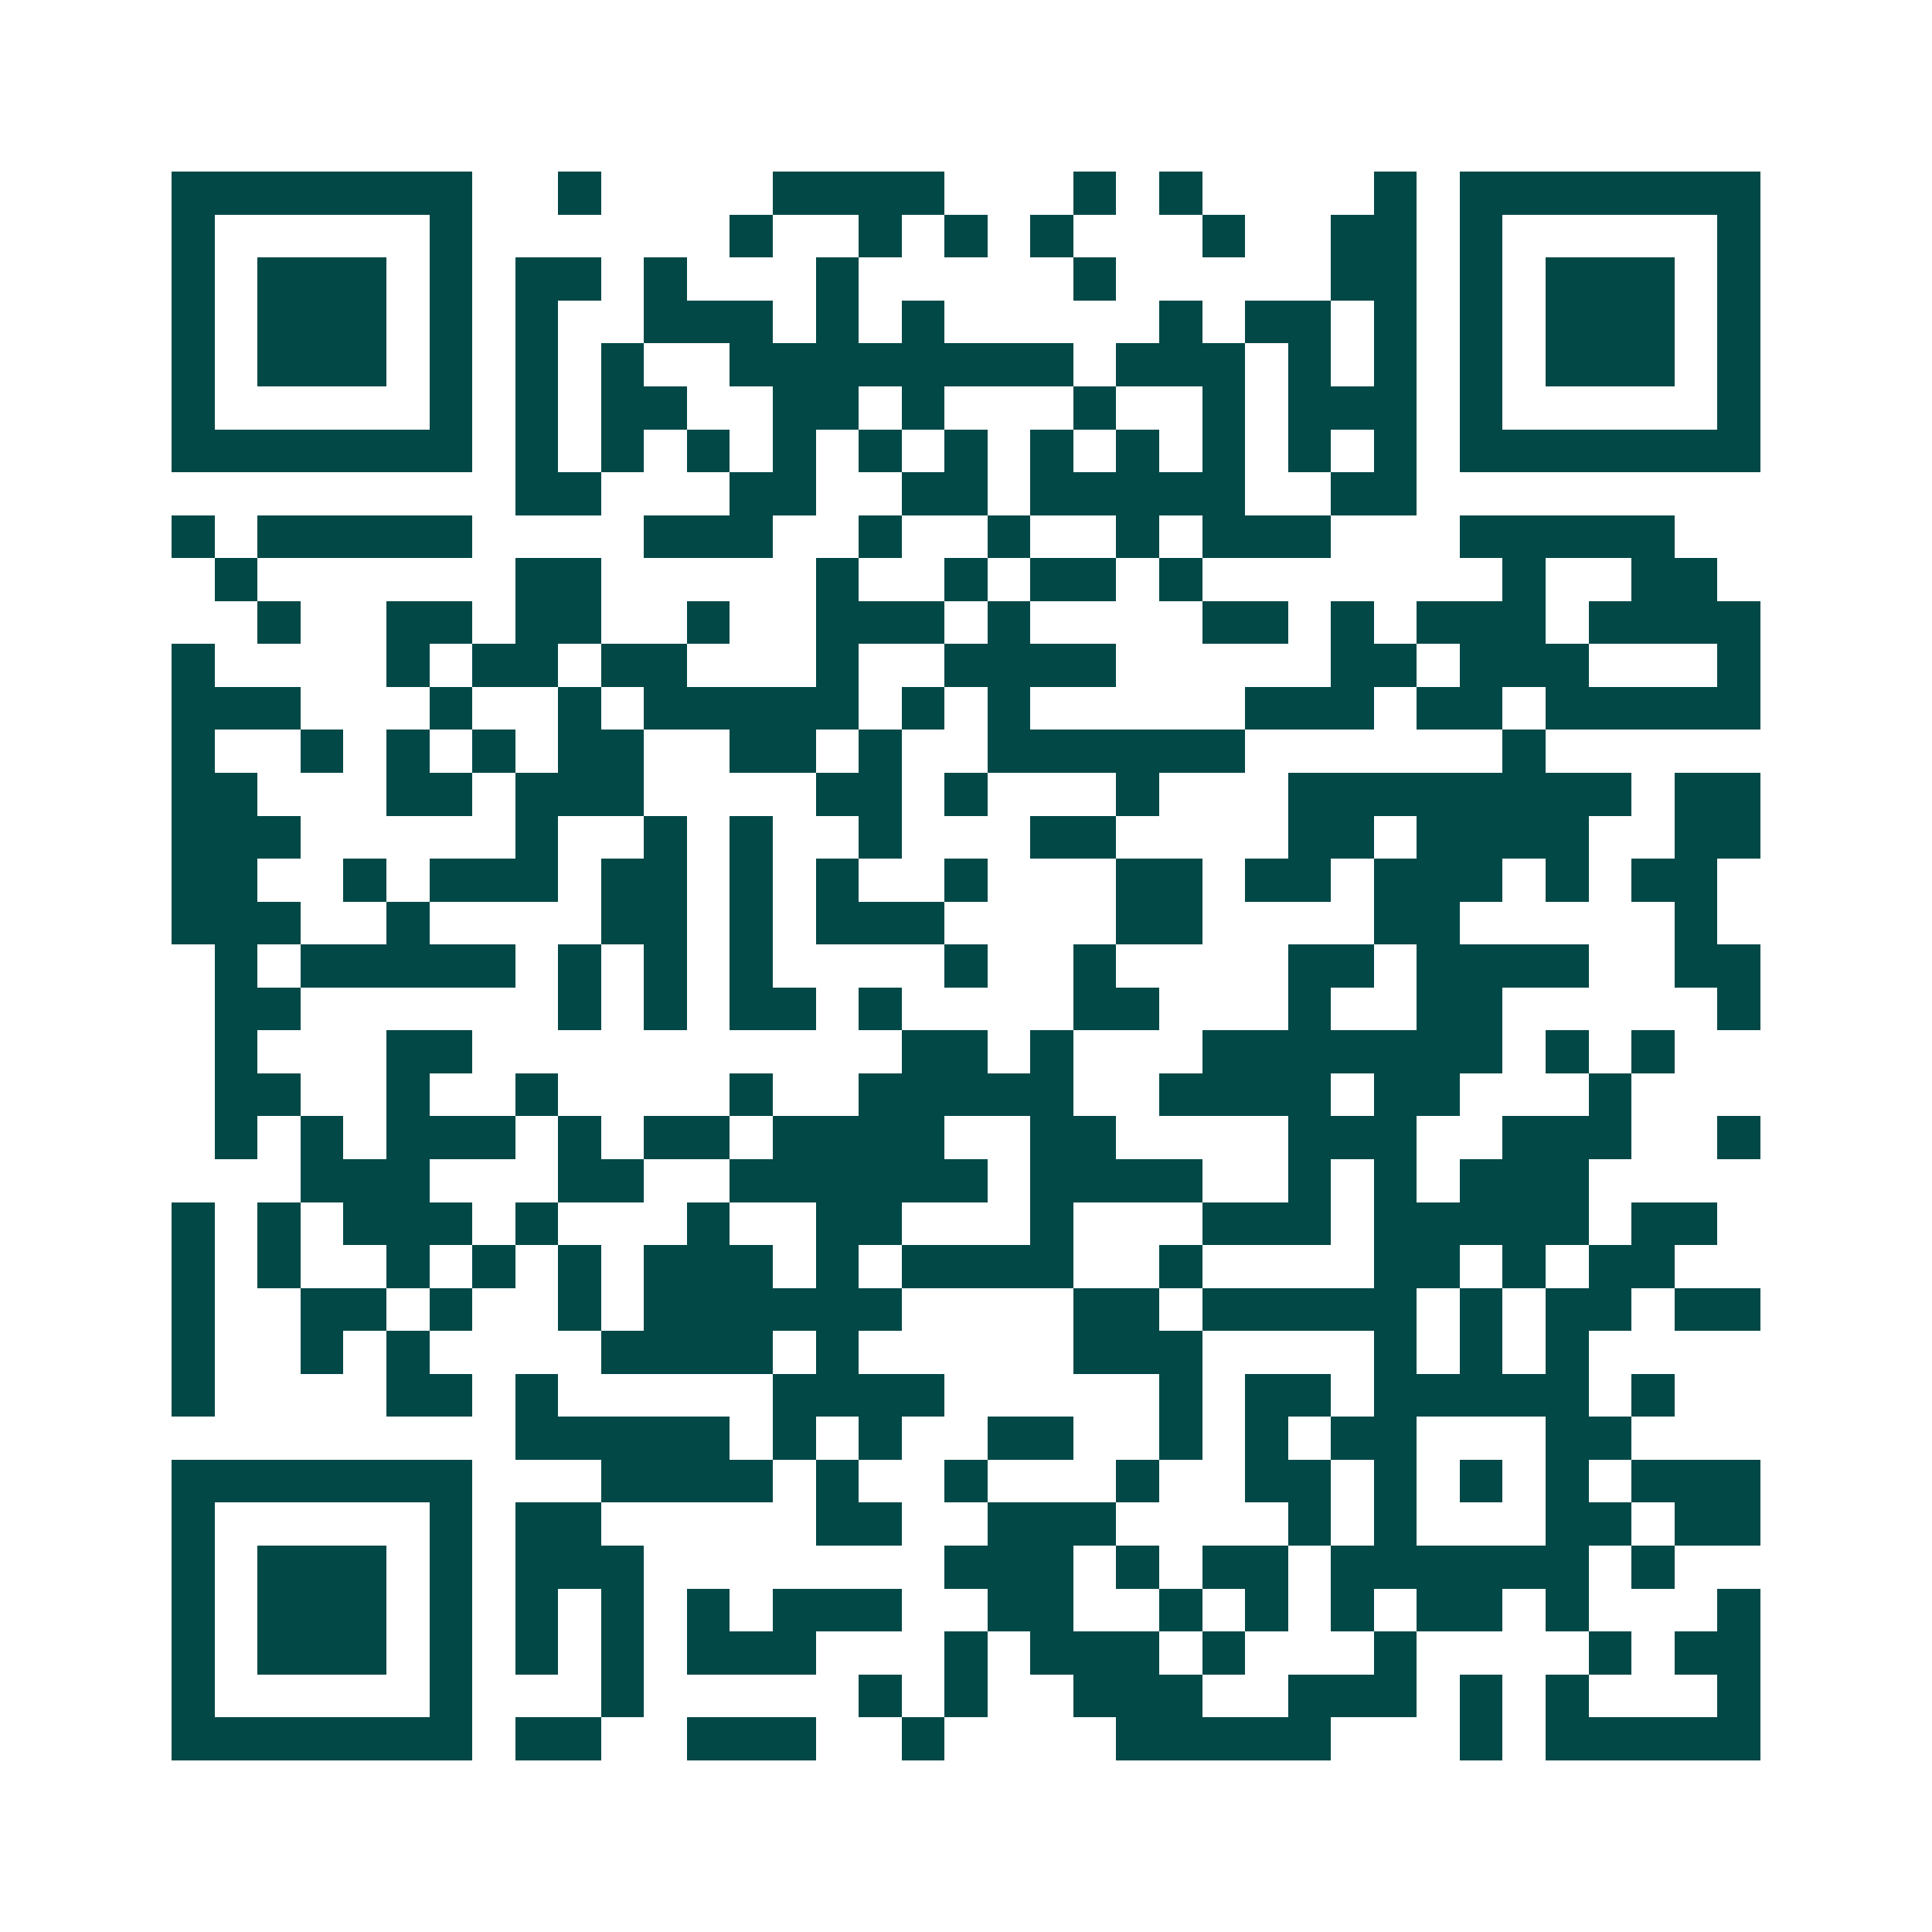 <svg xmlns="http://www.w3.org/2000/svg" width="200" height="200" viewBox="0 0 45 45" shape-rendering="crispEdges"><path fill="#ffffff" d="M0 0h45v45H0z"/><path stroke="#014847" d="M4 4.5h7m2 0h1m4 0h4m3 0h1m1 0h1m4 0h1m1 0h7M4 5.5h1m5 0h1m6 0h1m2 0h1m1 0h1m1 0h1m3 0h1m2 0h2m1 0h1m5 0h1M4 6.5h1m1 0h3m1 0h1m1 0h2m1 0h1m3 0h1m5 0h1m5 0h2m1 0h1m1 0h3m1 0h1M4 7.5h1m1 0h3m1 0h1m1 0h1m2 0h3m1 0h1m1 0h1m5 0h1m1 0h2m1 0h1m1 0h1m1 0h3m1 0h1M4 8.5h1m1 0h3m1 0h1m1 0h1m1 0h1m2 0h8m1 0h3m1 0h1m1 0h1m1 0h1m1 0h3m1 0h1M4 9.5h1m5 0h1m1 0h1m1 0h2m2 0h2m1 0h1m3 0h1m2 0h1m1 0h3m1 0h1m5 0h1M4 10.5h7m1 0h1m1 0h1m1 0h1m1 0h1m1 0h1m1 0h1m1 0h1m1 0h1m1 0h1m1 0h1m1 0h1m1 0h7M12 11.5h2m3 0h2m2 0h2m1 0h5m2 0h2M4 12.5h1m1 0h5m4 0h3m2 0h1m2 0h1m2 0h1m1 0h3m3 0h5M5 13.5h1m6 0h2m5 0h1m2 0h1m1 0h2m1 0h1m7 0h1m2 0h2M6 14.5h1m2 0h2m1 0h2m2 0h1m2 0h3m1 0h1m4 0h2m1 0h1m1 0h3m1 0h4M4 15.5h1m4 0h1m1 0h2m1 0h2m3 0h1m2 0h4m5 0h2m1 0h3m3 0h1M4 16.5h3m3 0h1m2 0h1m1 0h5m1 0h1m1 0h1m5 0h3m1 0h2m1 0h5M4 17.5h1m2 0h1m1 0h1m1 0h1m1 0h2m2 0h2m1 0h1m2 0h6m6 0h1M4 18.5h2m3 0h2m1 0h3m4 0h2m1 0h1m3 0h1m3 0h8m1 0h2M4 19.5h3m5 0h1m2 0h1m1 0h1m2 0h1m3 0h2m4 0h2m1 0h4m2 0h2M4 20.5h2m2 0h1m1 0h3m1 0h2m1 0h1m1 0h1m2 0h1m3 0h2m1 0h2m1 0h3m1 0h1m1 0h2M4 21.5h3m2 0h1m4 0h2m1 0h1m1 0h3m4 0h2m4 0h2m5 0h1M5 22.5h1m1 0h5m1 0h1m1 0h1m1 0h1m4 0h1m2 0h1m4 0h2m1 0h4m2 0h2M5 23.5h2m6 0h1m1 0h1m1 0h2m1 0h1m4 0h2m3 0h1m2 0h2m5 0h1M5 24.5h1m3 0h2m10 0h2m1 0h1m3 0h7m1 0h1m1 0h1M5 25.5h2m2 0h1m2 0h1m4 0h1m2 0h5m2 0h4m1 0h2m3 0h1M5 26.5h1m1 0h1m1 0h3m1 0h1m1 0h2m1 0h4m2 0h2m4 0h3m2 0h3m2 0h1M7 27.5h3m3 0h2m2 0h6m1 0h4m2 0h1m1 0h1m1 0h3M4 28.5h1m1 0h1m1 0h3m1 0h1m3 0h1m2 0h2m3 0h1m3 0h3m1 0h5m1 0h2M4 29.5h1m1 0h1m2 0h1m1 0h1m1 0h1m1 0h3m1 0h1m1 0h4m2 0h1m4 0h2m1 0h1m1 0h2M4 30.5h1m2 0h2m1 0h1m2 0h1m1 0h6m4 0h2m1 0h5m1 0h1m1 0h2m1 0h2M4 31.5h1m2 0h1m1 0h1m4 0h4m1 0h1m5 0h3m4 0h1m1 0h1m1 0h1M4 32.5h1m4 0h2m1 0h1m5 0h4m5 0h1m1 0h2m1 0h5m1 0h1M12 33.5h5m1 0h1m1 0h1m2 0h2m2 0h1m1 0h1m1 0h2m3 0h2M4 34.5h7m3 0h4m1 0h1m2 0h1m3 0h1m2 0h2m1 0h1m1 0h1m1 0h1m1 0h3M4 35.5h1m5 0h1m1 0h2m5 0h2m2 0h3m4 0h1m1 0h1m3 0h2m1 0h2M4 36.5h1m1 0h3m1 0h1m1 0h3m7 0h3m1 0h1m1 0h2m1 0h6m1 0h1M4 37.5h1m1 0h3m1 0h1m1 0h1m1 0h1m1 0h1m1 0h3m2 0h2m2 0h1m1 0h1m1 0h1m1 0h2m1 0h1m3 0h1M4 38.5h1m1 0h3m1 0h1m1 0h1m1 0h1m1 0h3m3 0h1m1 0h3m1 0h1m3 0h1m4 0h1m1 0h2M4 39.5h1m5 0h1m3 0h1m5 0h1m1 0h1m2 0h3m2 0h3m1 0h1m1 0h1m3 0h1M4 40.5h7m1 0h2m2 0h3m2 0h1m4 0h5m3 0h1m1 0h5"/></svg>

